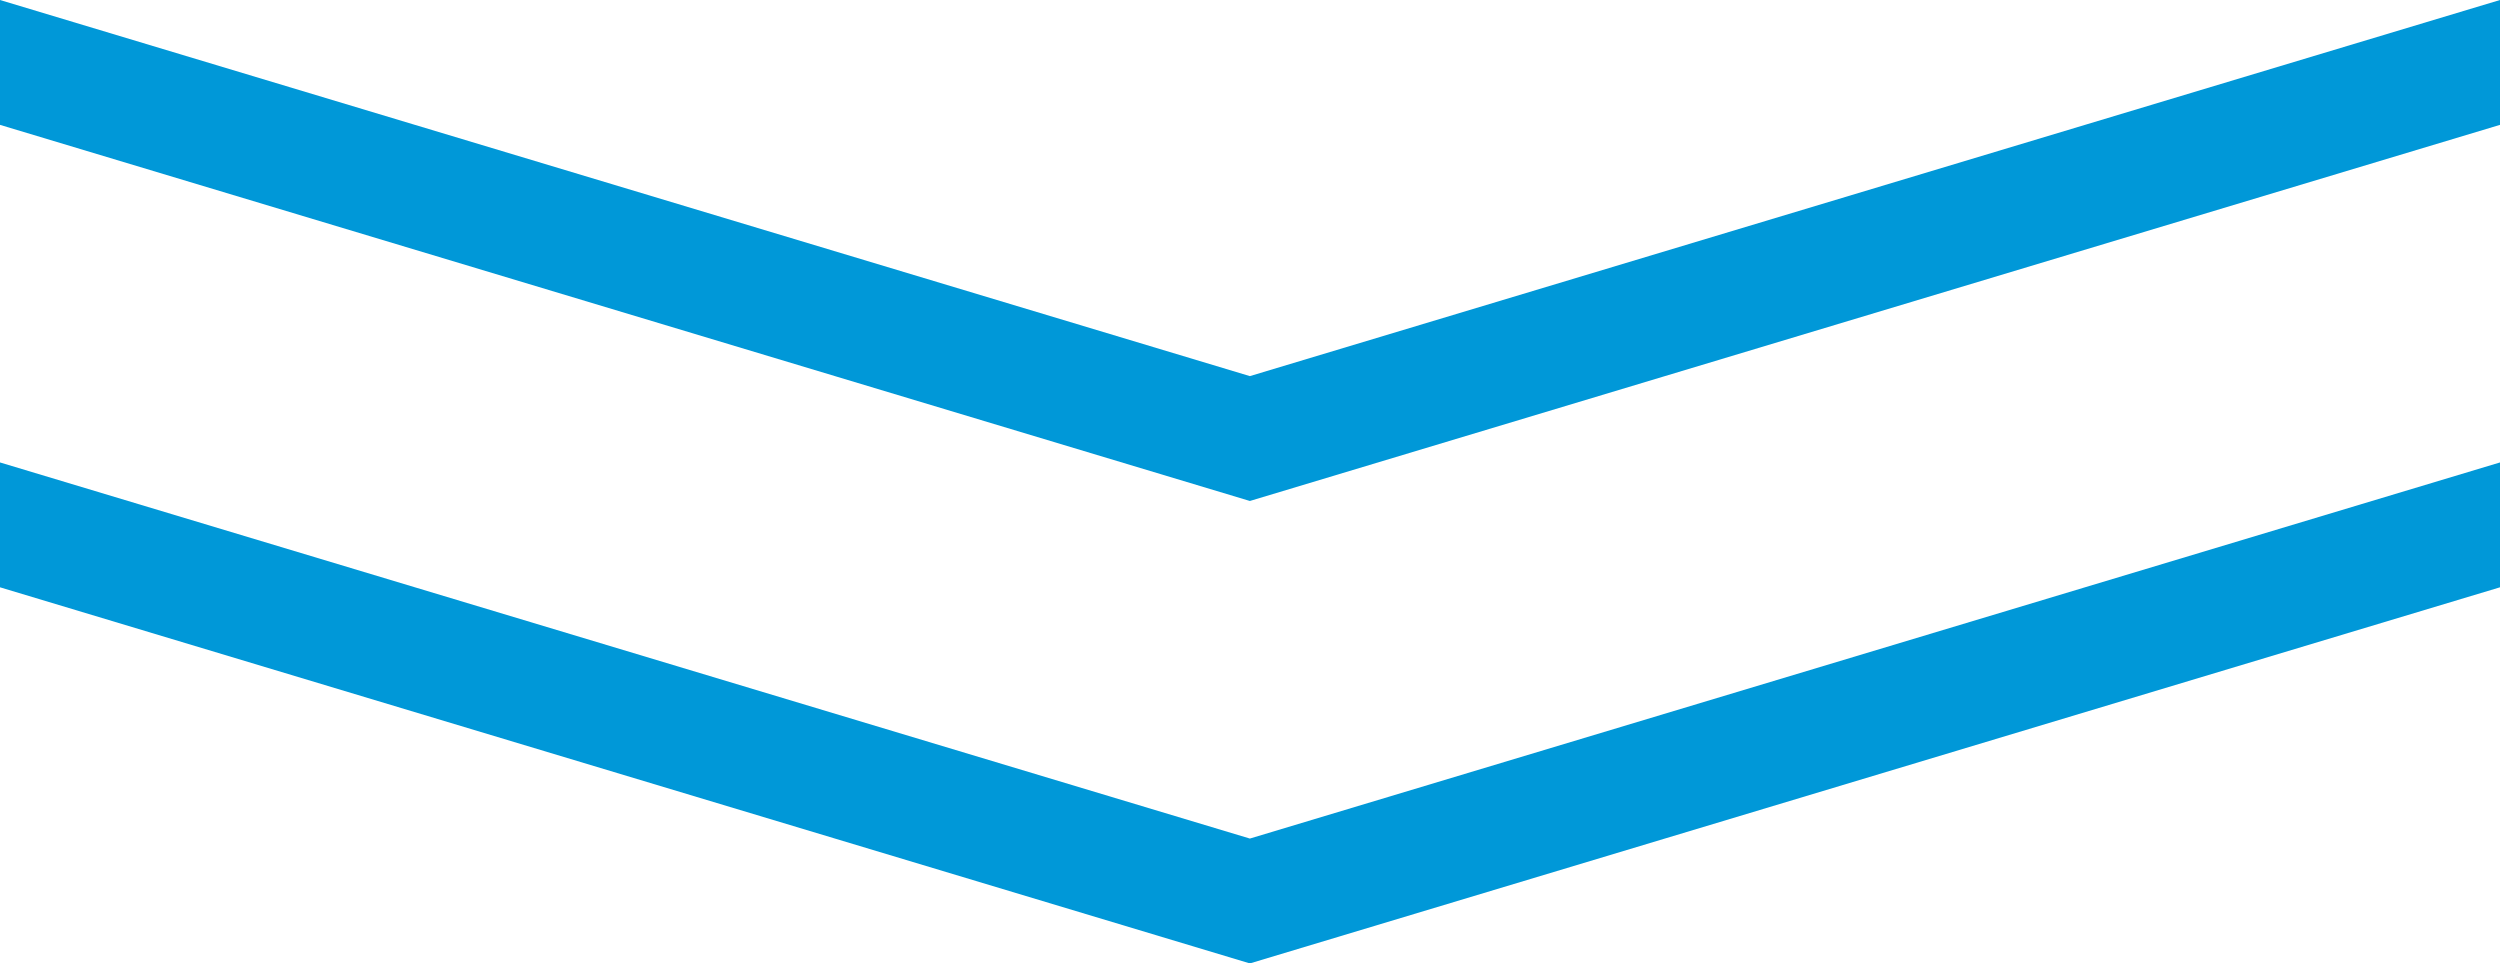 <svg xmlns="http://www.w3.org/2000/svg" viewBox="0 0 97.31 37.5"><defs><style>.cls-1{fill:#0098d8;}</style></defs><title>arrow_1</title><g id="Layer_2" data-name="Layer 2"><g id="コンテンツ"><polygon class="cls-1" points="97.31 4.86 48.65 19.5 0 4.86 0 0 48.65 14.64 97.31 0 97.31 4.86"/><polygon class="cls-1" points="97.31 22.86 48.65 37.5 0 22.86 0 18 48.65 32.64 97.31 18 97.31 22.86"/></g></g></svg>